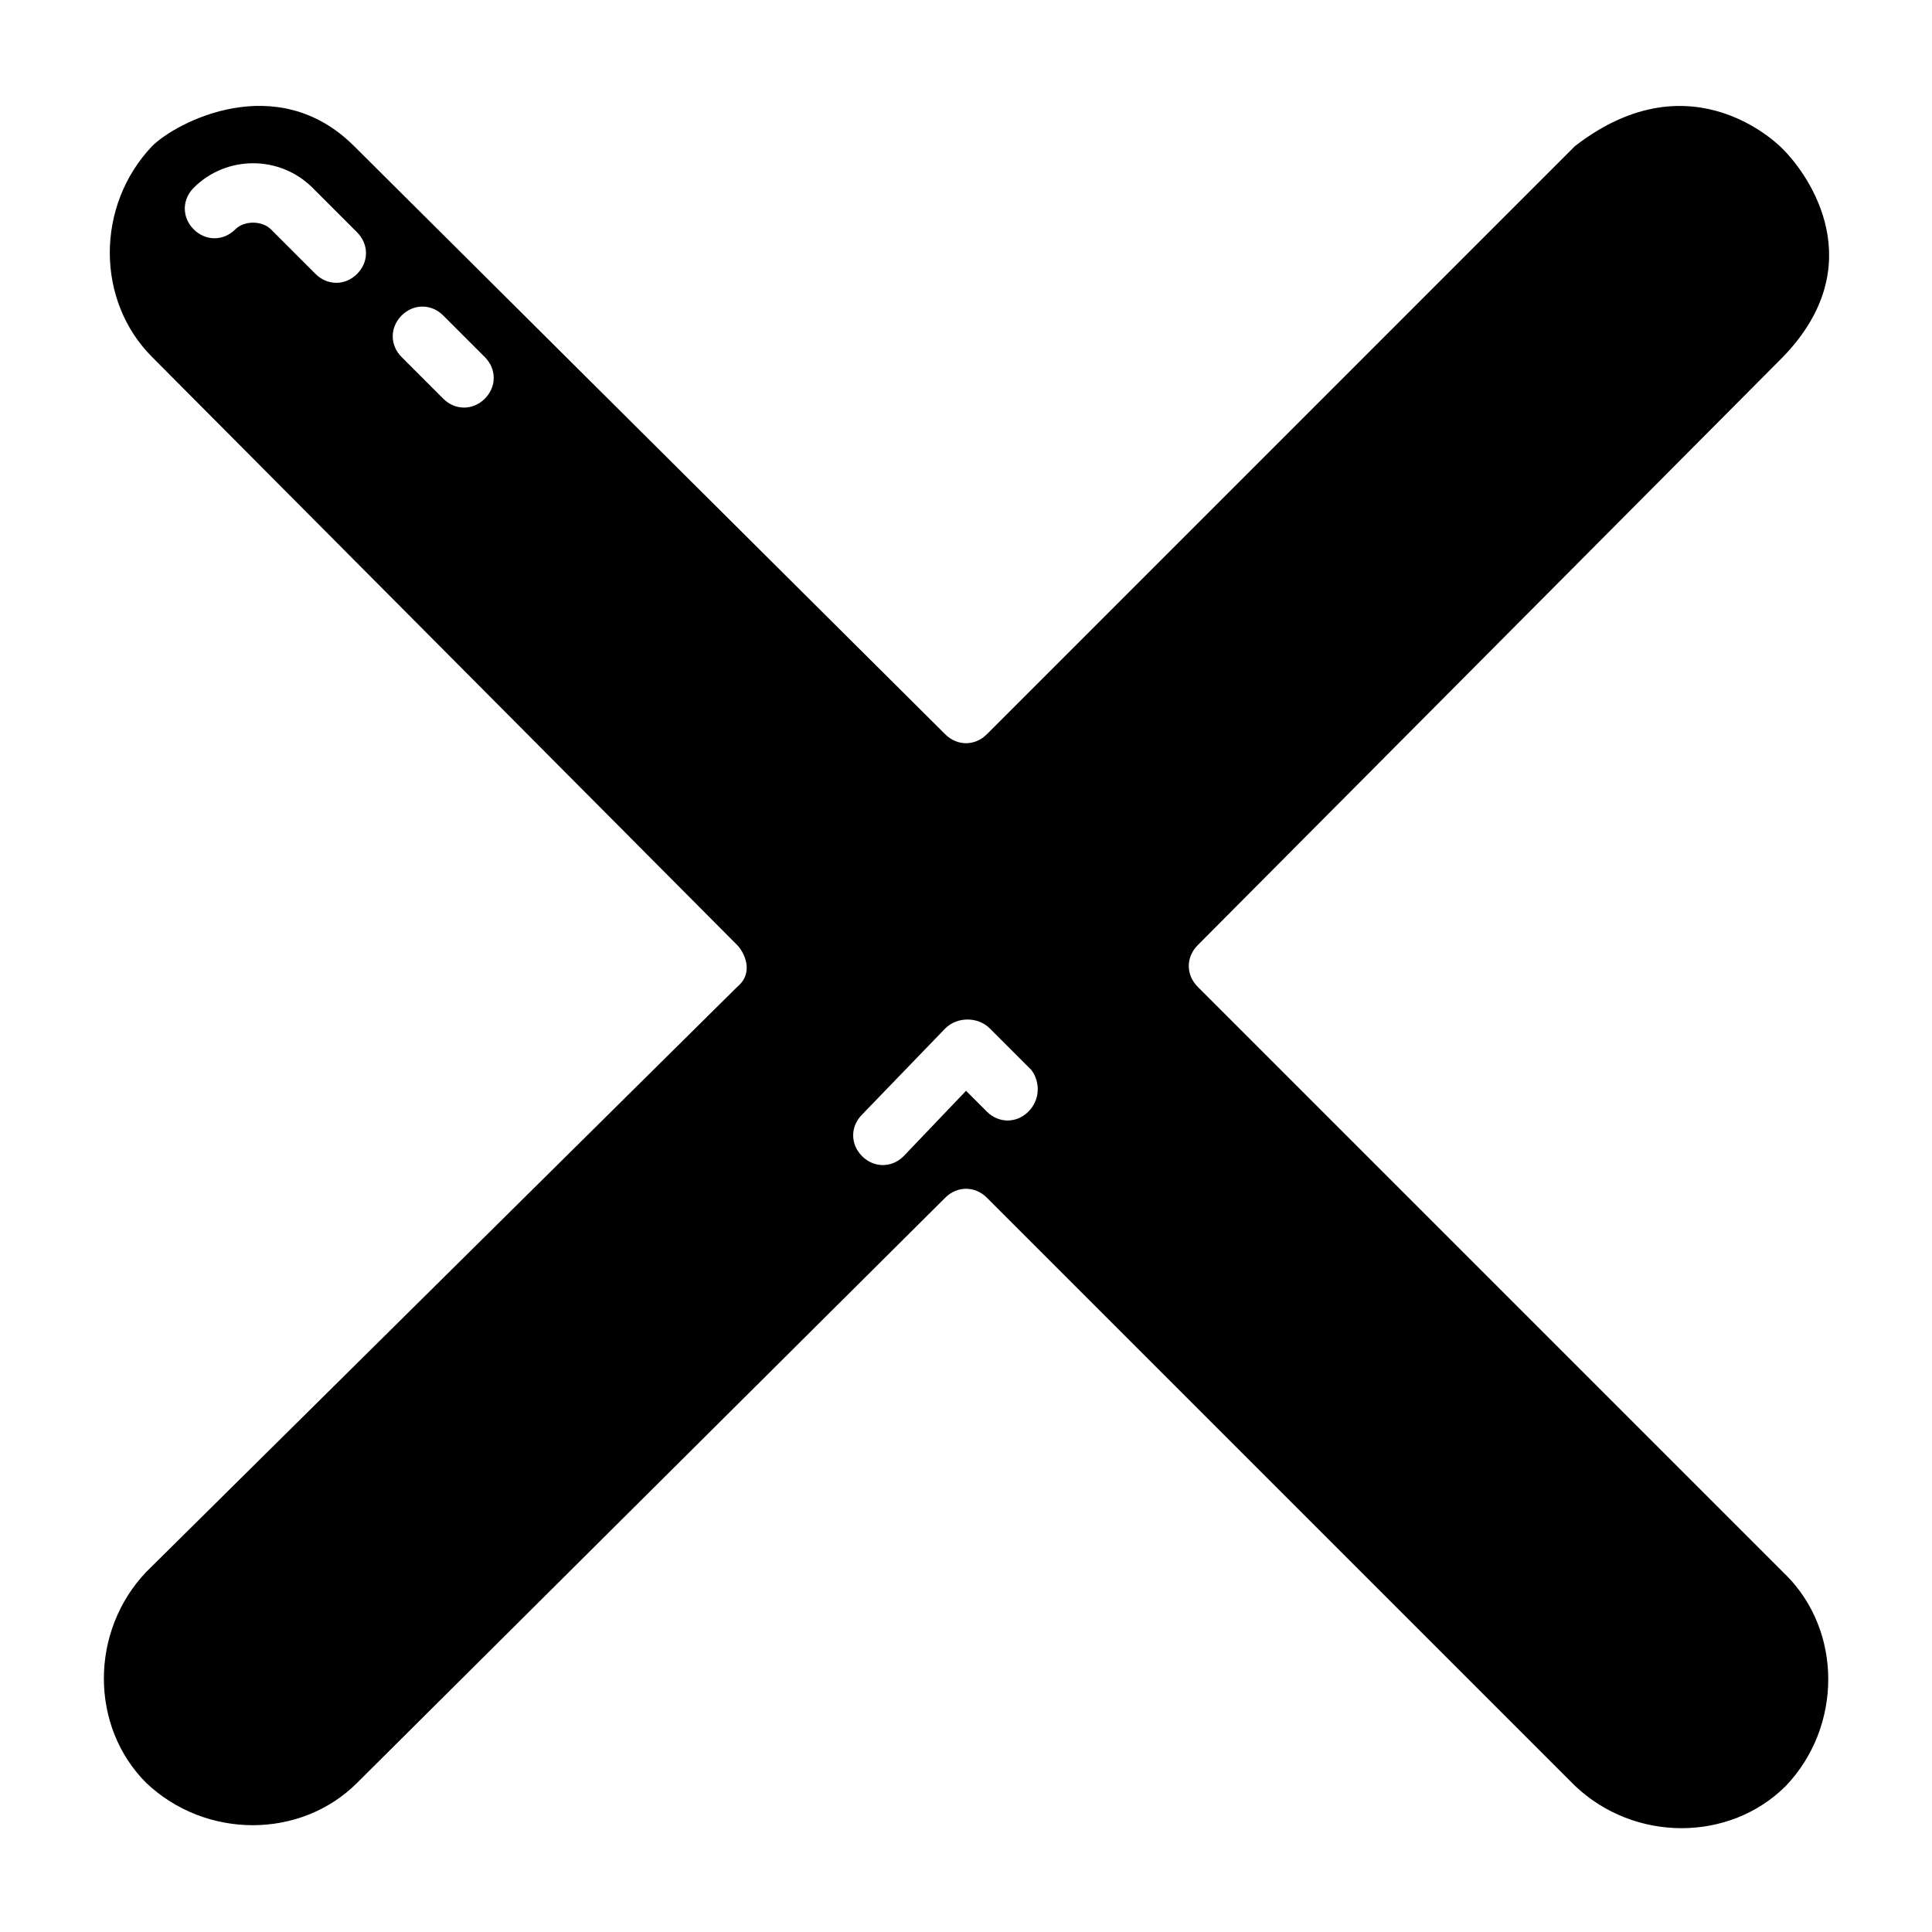 <?xml version="1.0" encoding="UTF-8"?>
<!-- Uploaded to: SVG Repo, www.svgrepo.com, Generator: SVG Repo Mixer Tools -->
<svg fill="#000000" width="800px" height="800px" version="1.1" viewBox="144 144 512 512" xmlns="http://www.w3.org/2000/svg">
 <path d="m617.27 561.38-155.87-155.87c-3.148-3.148-3.148-7.871 0-11.02l155.08-155.87c23.617-24.402 7.086-48.02 0-55.105 0 0-23.617-25.191-55.105-0.789l-155.86 155.87c-3.148 3.148-7.871 3.148-11.02 0l-156.65-155.87c-20.469-20.469-47.23-6.297-53.531 0-14.957 15.742-14.957 40.934 0 55.891l155.08 155.87c1.574 1.574 4.723 7.086 0 11.02l-156.65 155.08c-14.957 15.742-14.957 40.934 0 55.891 15.742 14.957 40.934 14.957 55.891 0l155.87-155.08c3.148-3.148 7.871-3.148 11.02 0l155.87 155.87c15.742 14.957 40.934 14.957 55.891 0 14.957-15.742 14.957-40.934 0-55.891zm-378.64-344.79c-3.148 3.148-7.871 3.148-11.02 0l-11.809-11.809c-2.363-2.363-7.086-2.363-9.445 0-3.148 3.148-7.871 3.148-11.023 0-3.148-3.148-3.148-7.871 0-11.02 8.66-8.66 22.828-8.66 31.488 0l11.809 11.809c3.148 3.144 3.148 7.867 0 11.02zm33.852 33.062c-3.148 3.148-7.871 3.148-11.02 0l-11.023-11.023c-3.148-3.148-3.148-7.871 0-11.02 3.148-3.148 7.871-3.148 11.02 0l11.02 11.02c3.152 3.148 3.152 7.871 0.004 11.023zm144.06 188.93c-3.148 3.148-7.871 3.148-11.02 0l-5.512-5.508-16.531 17.32c-3.148 3.148-7.871 3.148-11.02 0-3.148-3.148-3.148-7.871 0-11.02l22.043-22.828c3.148-3.148 8.66-3.148 11.809 0l11.02 11.02c2.359 3.144 2.359 7.867-0.789 11.016z"/>
</svg>